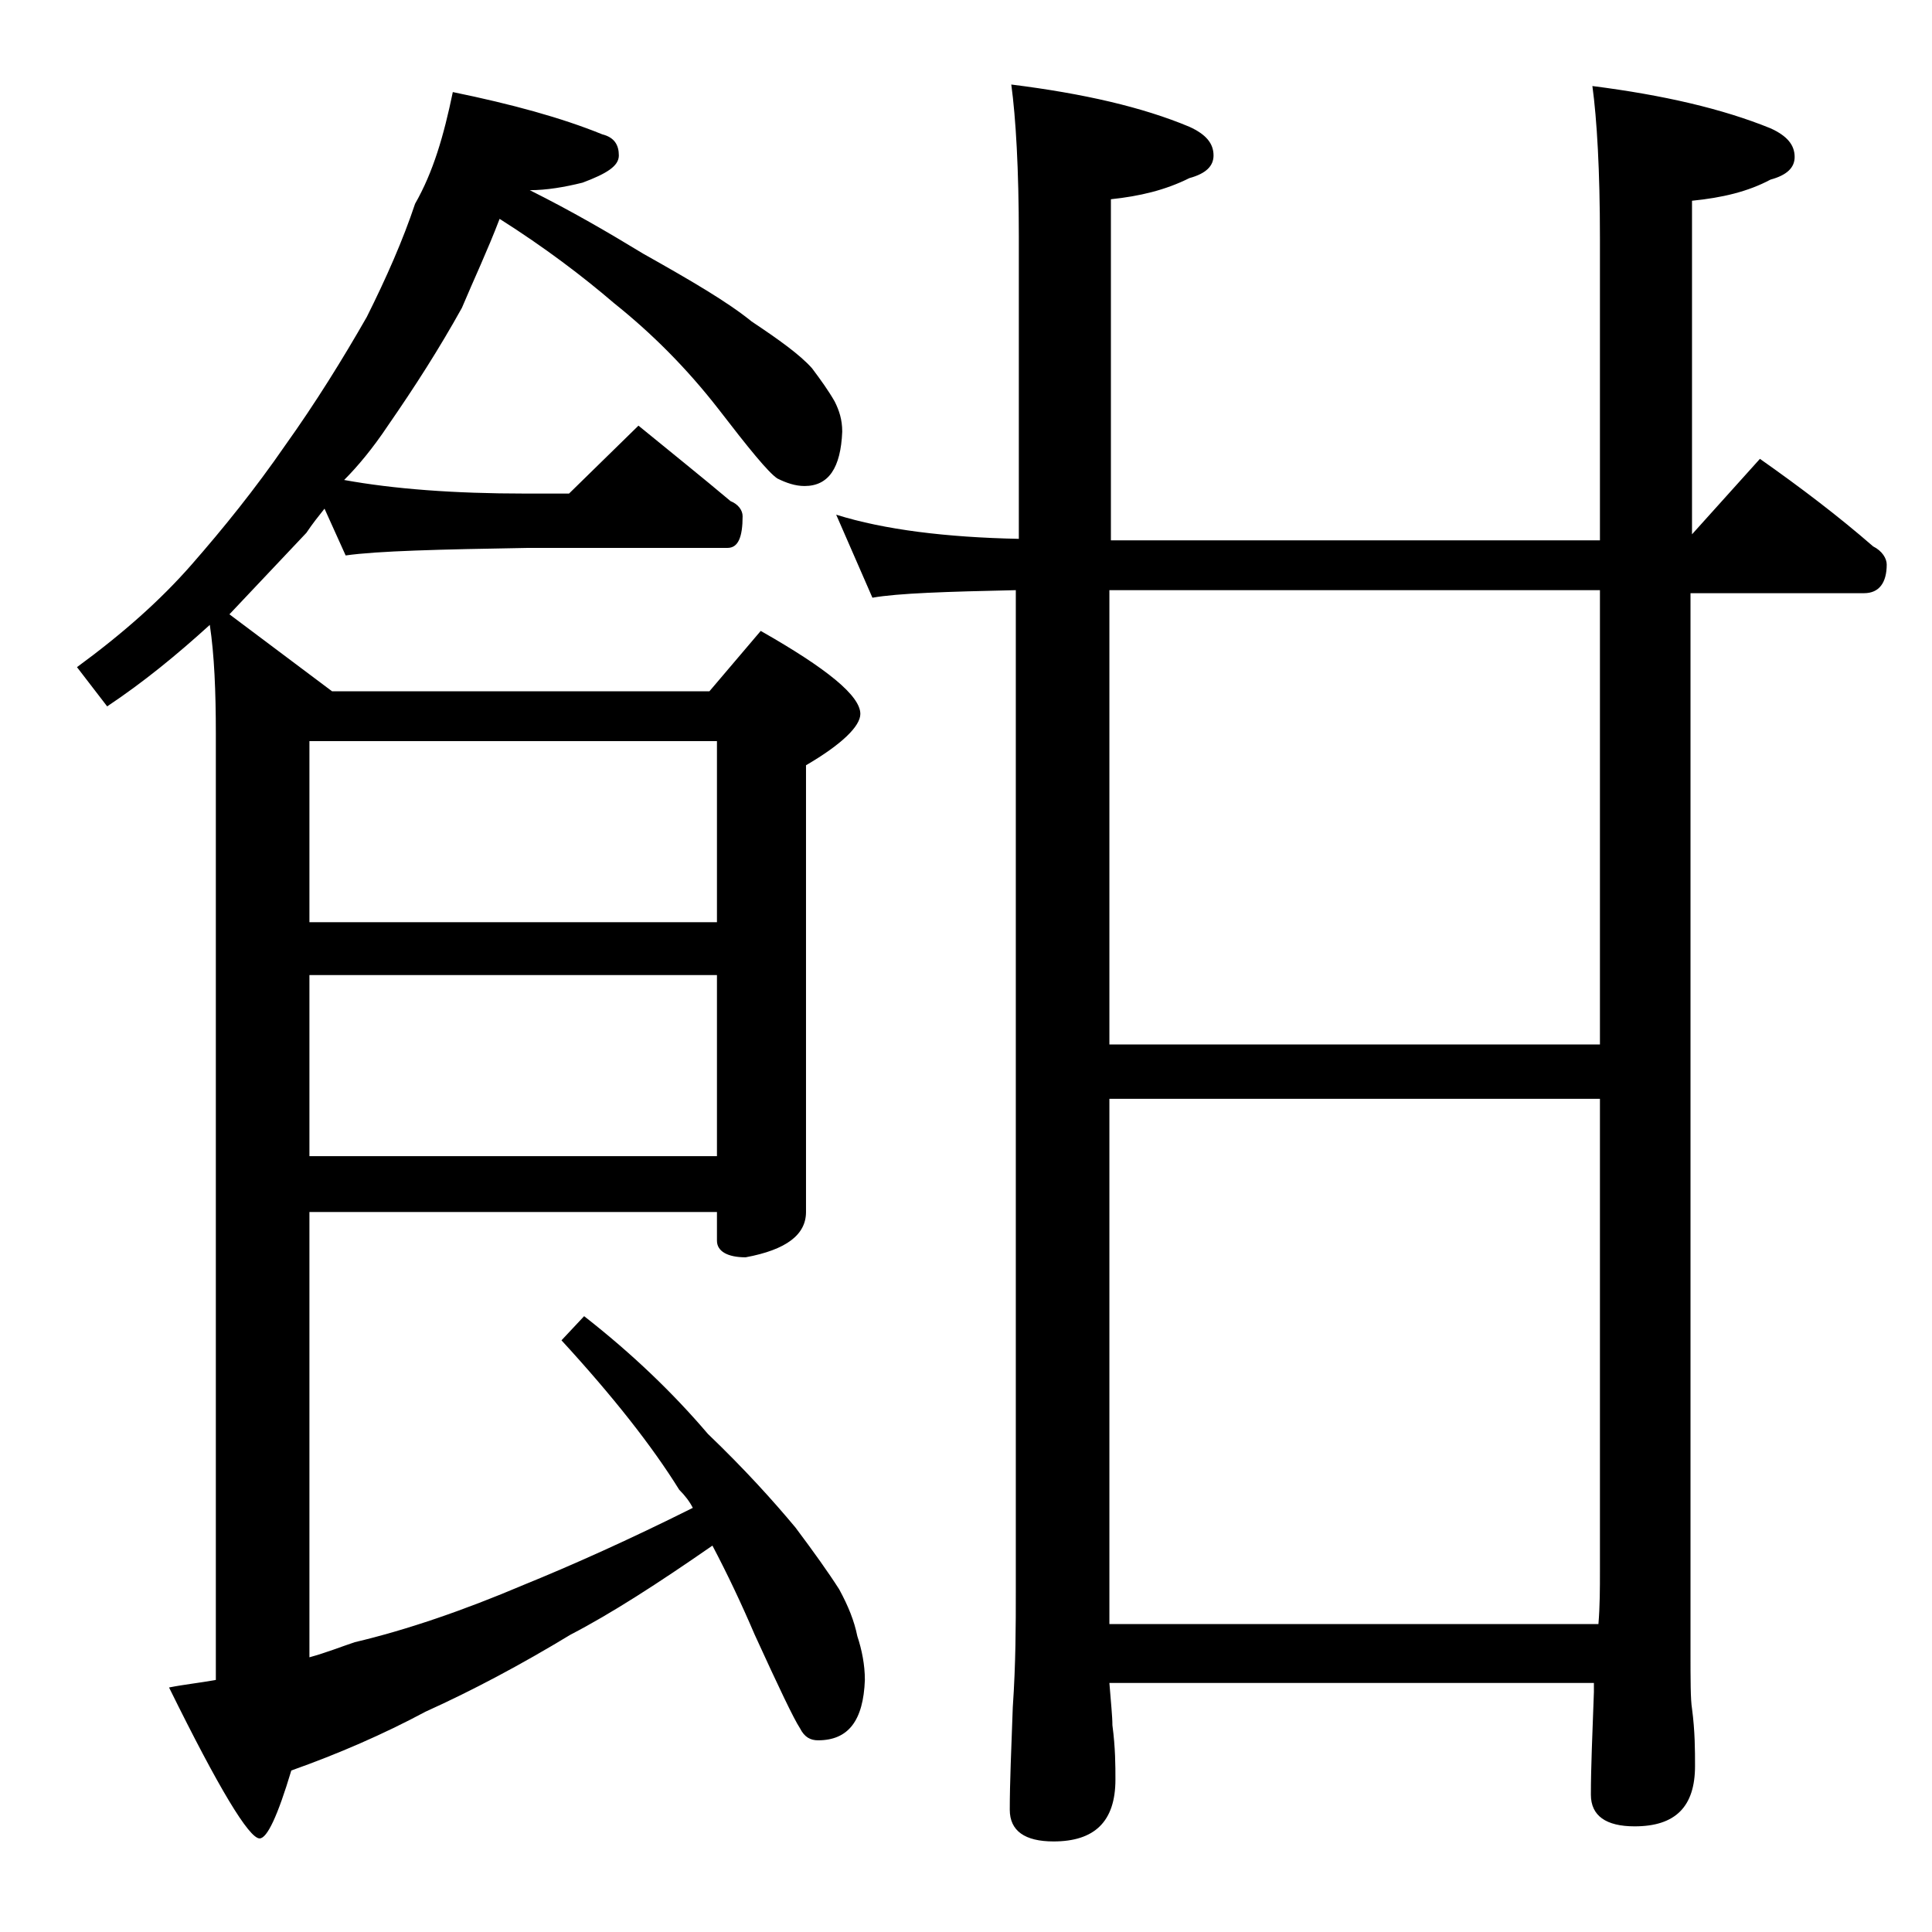 <?xml version="1.0" encoding="utf-8"?>
<!-- Generator: Adobe Illustrator 18.0.0, SVG Export Plug-In . SVG Version: 6.00 Build 0)  -->
<!DOCTYPE svg PUBLIC "-//W3C//DTD SVG 1.1//EN" "http://www.w3.org/Graphics/SVG/1.1/DTD/svg11.dtd">
<svg version="1.1" id="Layer_1" xmlns="http://www.w3.org/2000/svg" xmlns:xlink="http://www.w3.org/1999/xlink" x="0px" y="0px"
	 viewBox="0 0 128 128" enable-background="new 0 0 128 128" xml:space="preserve">
<path d="M30,6.1c3.9,0.8,7.2,1.7,9.9,2.8c0.8,0.2,1.1,0.7,1.1,1.4c0,0.7-0.8,1.2-2.4,1.8c-1.2,0.3-2.4,0.5-3.5,0.5
	c2.8,1.4,5.2,2.8,7.5,4.2c3.2,1.8,5.6,3.2,7.2,4.5c1.8,1.2,3.2,2.2,4,3.1c0.6,0.8,1.1,1.5,1.5,2.2c0.3,0.6,0.5,1.2,0.5,2
	c-0.1,2.4-0.9,3.6-2.5,3.6c-0.6,0-1.2-0.2-1.8-0.5c-0.6-0.4-1.9-2-3.9-4.6c-2.1-2.7-4.4-5-6.9-7c-2.1-1.8-4.6-3.7-7.6-5.6
	c-0.8,2.1-1.7,4-2.5,5.9c-1.5,2.7-3.1,5.2-4.9,7.8c-1,1.5-2,2.7-2.9,3.6c3.3,0.6,7.3,0.9,12,0.9h2.9l4.6-4.5c2.2,1.8,4.2,3.4,6.1,5
	c0.5,0.2,0.8,0.6,0.8,1c0,1.4-0.3,2.1-1,2.1H35c-5.9,0.1-10,0.2-12.1,0.5l-1.4-3.1c-0.4,0.5-0.8,1-1.2,1.6c-1.8,1.9-3.5,3.7-5.1,5.4
	l6.8,5.1H47l3.4-4c4.4,2.5,6.6,4.3,6.6,5.5c0,0.8-1.2,2-3.6,3.4v29.6c0,1.5-1.3,2.5-4,3c-1.2,0-1.9-0.4-1.9-1.1v-1.9h-27v29.5
	c1.1-0.3,2.1-0.7,3-1c3.4-0.8,7.2-2.1,11.2-3.8c3.2-1.3,7-3,11.2-5.1c-0.2-0.4-0.5-0.8-0.9-1.2c-1.8-2.9-4.4-6.2-7.8-9.9l1.5-1.6
	c3.2,2.5,5.9,5.1,8.2,7.8c2.4,2.3,4.3,4.4,5.8,6.2c1.2,1.6,2.2,3,2.9,4.1c0.6,1.1,1,2.1,1.2,3.1c0.3,0.9,0.5,1.9,0.5,2.9
	c-0.1,2.7-1.1,4-3.1,4c-0.5,0-0.9-0.2-1.2-0.8c-0.4-0.6-1.4-2.7-3-6.2c-0.9-2.1-1.8-4-2.8-5.9c-3.6,2.5-6.7,4.5-9.4,5.9
	c-3.3,2-6.5,3.7-9.6,5.1c-2.8,1.5-5.8,2.8-8.9,3.9c-0.9,3-1.6,4.5-2.1,4.5c-0.7,0-2.7-3.3-6-10c1-0.2,2-0.3,3.1-0.5V48.6
	c0-2.8-0.1-5.2-0.4-7.2c-2.2,2-4.4,3.8-6.8,5.4l-2-2.6c3-2.2,5.5-4.4,7.6-6.8c2.1-2.4,4.2-5,6.2-7.9c2-2.8,3.8-5.7,5.4-8.5
	c1.3-2.6,2.4-5.1,3.2-7.5C28.7,11.4,29.4,9,30,6.1z M20.5,49.1v12h27v-12H20.5z M20.5,64.6v12h27v-12H20.5z M55.4,34.1
	c3.2,1,7.3,1.5,12.1,1.6v-20c0-4.5-0.2-7.9-0.5-10.1c4.8,0.6,8.7,1.5,11.8,2.8c1.1,0.5,1.6,1.1,1.6,1.9c0,0.7-0.5,1.2-1.6,1.5
	c-1.6,0.8-3.3,1.2-5.2,1.4v22.6H106v-20c0-4.5-0.2-7.9-0.5-10.1c4.7,0.6,8.6,1.5,11.8,2.8c1.1,0.5,1.6,1.1,1.6,1.9
	c0,0.7-0.5,1.2-1.6,1.5c-1.5,0.8-3.2,1.2-5.2,1.4v22.1l4.5-5c2.7,1.9,5.2,3.8,7.5,5.8c0.6,0.3,0.9,0.8,0.9,1.2
	c0,1.2-0.5,1.9-1.5,1.9H112v70c0,2,0,3.3,0.1,3.9c0.2,1.5,0.2,2.8,0.2,3.8c0,2.7-1.3,4-4,4c-1.9,0-2.9-0.7-2.9-2.1
	c0-1.8,0.1-4,0.2-6.8v-0.6H73.5c0.1,1.3,0.2,2.2,0.2,2.8c0.2,1.5,0.2,2.7,0.2,3.6c0,2.8-1.4,4.1-4.1,4.1c-1.9,0-2.9-0.7-2.9-2.1
	c0-1.8,0.1-4,0.2-6.8c0.2-2.9,0.2-5.5,0.2-7.6V39.1c-4.6,0.1-7.8,0.2-9.5,0.5L55.4,34.1z M73.5,69.2H106V39.1H73.5V69.2z
	 M73.5,107.6h32.4c0.1-1.2,0.1-2.4,0.1-3.5V72.8H73.5V107.6z"/>
</svg>
